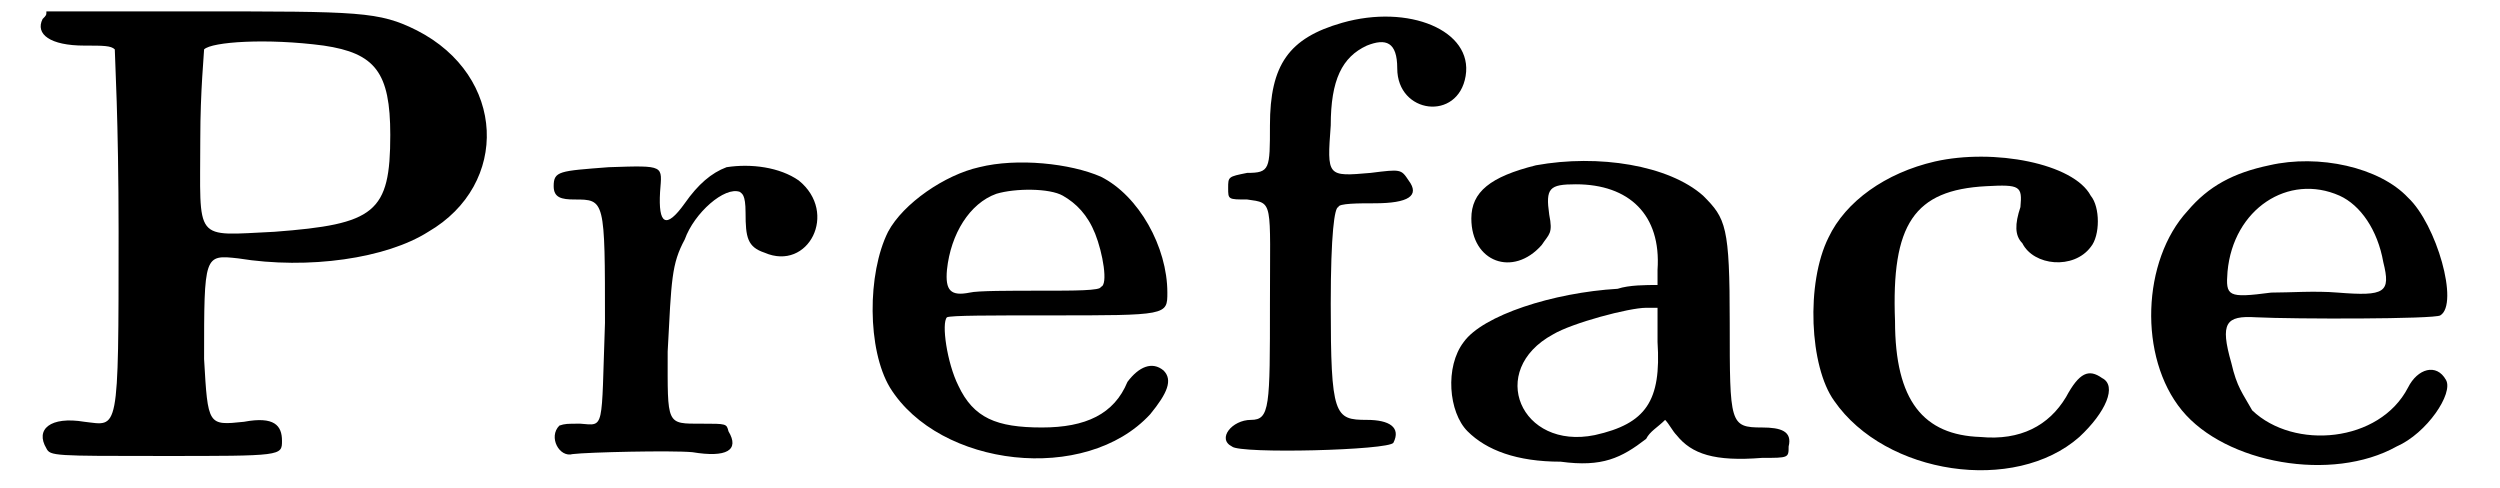 <?xml version='1.0' encoding='utf-8'?>
<svg xmlns="http://www.w3.org/2000/svg" xmlns:xlink="http://www.w3.org/1999/xlink" width="128px" height="25px" viewBox="0 0 1283 257" version="1.1">
<defs>
<path id="gl6990" d="M 6 10 C 2 18 10 24 28 24 C 38 24 42 24 44 26 C 44 30 46 63 46 122 C 46 230 46 224 28 222 C 10 219 2 226 8 236 C 10 240 12 240 69 240 C 132 240 132 240 132 232 C 132 224 128 219 112 222 C 93 224 93 224 91 189 C 91 134 91 134 109 136 C 146 142 187 136 209 122 C 252 97 250 40 203 16 C 183 6 173 6 87 6 C 61 6 34 6 8 6 C 8 8 8 8 6 10 M 154 24 C 181 28 189 38 189 71 C 189 112 181 118 128 122 C 85 124 89 128 89 73 C 89 48 91 28 91 26 C 95 22 124 20 154 24 z" fill="black"/><!-- width=260 height=252 -->
<path id="gl6995" d="M 96 6 C 88 9 81 15 74 25 C 64 39 60 36 61 19 C 62 5 64 5 34 6 C 8 8 5 8 5 16 C 5 22 9 23 16 23 C 32 23 32 23 32 88 C 30 145 32 142 19 141 C 12 141 11 141 8 142 C 2 148 8 159 15 157 C 23 156 67 155 78 156 C 96 159 103 155 97 145 C 96 141 96 141 83 141 C 64 141 65 142 65 103 C 67 65 67 57 74 44 C 79 30 95 16 103 19 C 104 20 106 20 106 30 C 106 43 107 48 116 51 C 139 61 155 30 134 13 C 124 6 109 4 96 6 z" fill="black"/><!-- width=159 height=170 -->
<path id="gl2882" d="M 66 7 C 48 11 26 26 18 41 C 7 63 7 103 19 123 C 45 165 122 174 156 137 C 165 126 168 119 163 114 C 157 109 150 112 144 120 C 137 137 122 144 99 144 C 75 144 63 139 55 122 C 49 110 46 89 49 86 C 51 85 72 85 103 85 C 165 85 165 85 165 73 C 165 49 150 22 130 12 C 114 5 86 2 66 7 M 110 22 C 117 26 123 32 127 42 C 131 52 134 69 130 70 C 130 72 116 72 99 72 C 82 72 65 72 61 73 C 51 75 48 72 49 61 C 51 42 61 26 75 21 C 85 18 103 18 110 22 z" fill="black"/><!-- width=177 height=170 -->
<path id="gl6176" d="M 70 12 C 42 20 32 34 32 66 C 32 89 32 91 20 91 C 10 93 10 93 10 99 C 10 105 10 105 20 105 C 34 107 32 105 32 160 C 32 214 32 221 22 221 C 12 221 4 231 12 235 C 16 239 95 237 97 233 C 101 225 95 221 83 221 C 66 221 64 219 64 160 C 64 123 66 109 68 109 C 68 107 79 107 87 107 C 105 107 111 103 105 95 C 101 89 101 89 85 91 C 62 93 62 93 64 66 C 64 42 70 30 83 24 C 93 20 99 22 99 36 C 99 60 131 64 135 40 C 139 16 105 2 70 12 z" fill="black"/><!-- width=152 height=253 -->
<path id="gl2920" d="M 54 8 C 30 14 20 22 20 36 C 20 59 42 67 57 50 C 61 44 63 44 61 34 C 59 20 61 18 75 18 C 103 18 120 34 118 63 C 118 65 118 67 118 71 C 112 71 103 71 97 73 C 63 75 26 87 16 101 C 6 114 8 138 18 148 C 28 158 44 164 67 164 C 89 167 99 162 112 152 C 114 148 118 146 122 142 C 124 144 126 148 128 150 C 136 160 148 164 173 162 C 187 162 187 162 187 156 C 189 148 183 146 173 146 C 156 146 156 144 156 91 C 156 40 154 36 142 24 C 124 8 87 2 54 8 M 118 101 C 120 132 112 144 85 150 C 46 158 28 116 63 97 C 73 91 103 83 112 83 C 114 83 116 83 118 83 C 118 89 118 95 118 101 z" fill="black"/><!-- width=199 height=177 -->
<path id="gl2840" d="M 73 7 C 47 13 26 28 17 47 C 5 71 7 115 20 133 C 47 172 115 182 149 152 C 163 139 169 125 161 121 C 154 116 149 118 142 131 C 133 146 118 154 97 152 C 67 151 52 133 52 91 C 50 40 62 22 100 20 C 118 19 119 20 118 31 C 115 40 115 46 119 50 C 125 62 146 64 155 52 C 160 46 160 31 155 25 C 146 8 104 0 73 7 z" fill="black"/><!-- width=175 height=179 -->
<path id="gl6998" d="M 71 8 C 52 12 39 19 28 32 C 4 58 2 109 25 137 C 48 165 104 175 138 156 C 154 149 168 128 164 121 C 159 112 149 115 144 125 C 129 154 84 158 62 137 C 57 128 54 125 51 112 C 45 91 48 87 64 88 C 84 89 158 89 161 87 C 171 81 159 39 144 25 C 129 9 97 2 71 8 M 108 24 C 119 29 128 42 131 59 C 135 75 132 77 107 75 C 95 74 82 75 72 75 C 49 78 48 77 49 64 C 52 31 81 12 108 24 z" fill="black"/><!-- width=176 height=178 -->
</defs>
<use xlink:href="#gl6990" x="0" y="0"/>
<use xlink:href="#gl6995" x="270" y="82"/>
<use xlink:href="#gl2882" x="433" y="81"/>
<use xlink:href="#gl6176" x="620" y="0"/>
<use xlink:href="#gl2920" x="738" y="79"/>
<use xlink:href="#gl2840" x="929" y="78"/>
<use xlink:href="#gl6998" x="1107" y="79"/>
</svg>
